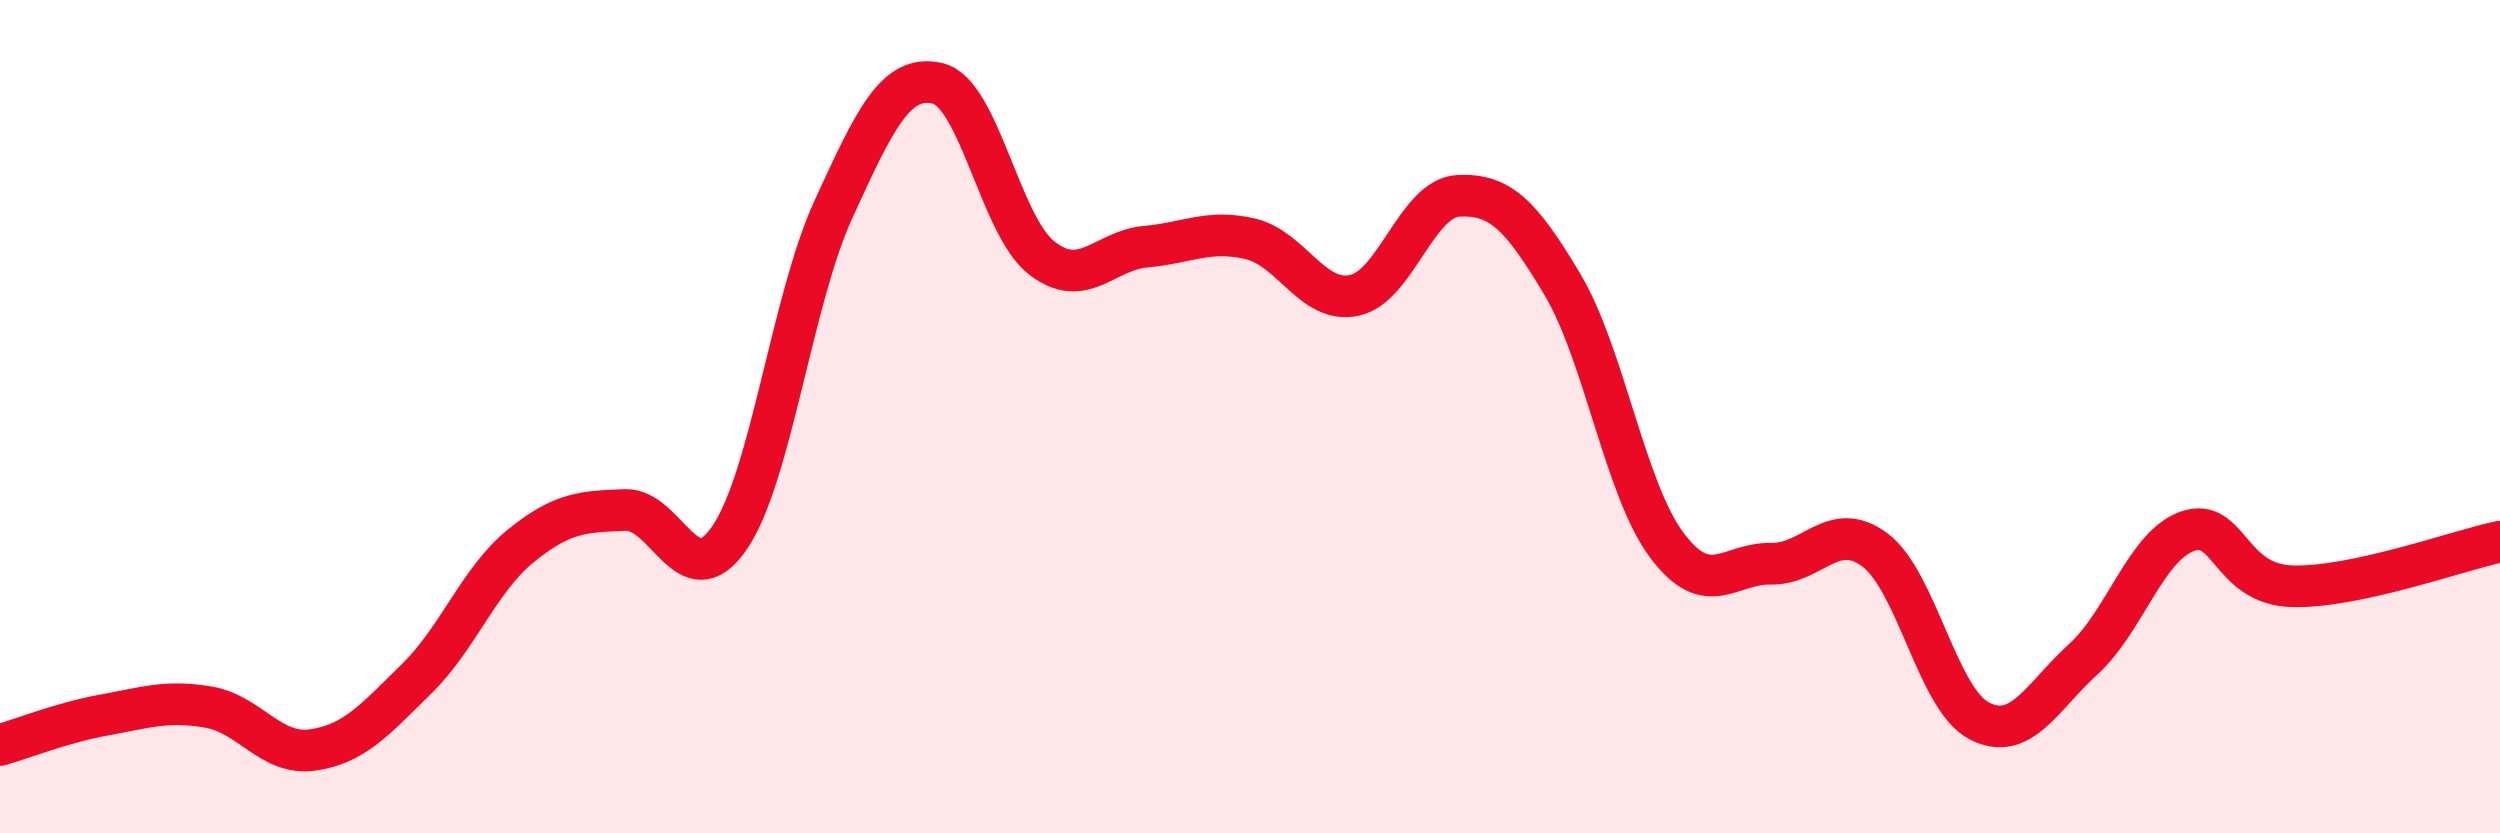 
    <svg width="60" height="20" viewBox="0 0 60 20" xmlns="http://www.w3.org/2000/svg">
      <path
        d="M 0,17.88 C 0.5,17.74 1.5,17.34 2.5,17.16 C 3.5,16.98 4,16.8 5,16.97 C 6,17.14 6.5,18.14 7.5,18 C 8.5,17.86 9,17.27 10,16.29 C 11,15.31 11.5,13.91 12.5,13.1 C 13.5,12.29 14,12.28 15,12.24 C 16,12.2 16.5,14.36 17.5,12.92 C 18.5,11.48 19,7.21 20,5.03 C 21,2.85 21.5,1.77 22.5,2 C 23.5,2.23 24,5.41 25,6.19 C 26,6.97 26.5,6.01 27.5,5.92 C 28.5,5.83 29,5.5 30,5.73 C 31,5.96 31.5,7.3 32.5,7.09 C 33.5,6.88 34,4.75 35,4.7 C 36,4.65 36.5,5.15 37.5,6.83 C 38.5,8.51 39,11.74 40,13.08 C 41,14.42 41.5,13.51 42.5,13.53 C 43.5,13.55 44,12.45 45,13.2 C 46,13.95 46.5,16.78 47.5,17.3 C 48.5,17.82 49,16.73 50,15.82 C 51,14.91 51.5,13.1 52.5,12.75 C 53.5,12.4 53.5,14.02 55,14.07 C 56.5,14.12 59,13.21 60,13L60 20L0 20Z"
        fill="#EB0A25"
        opacity="0.1"
        stroke-linecap="round"
        stroke-linejoin="round"
      />
      <path
        d="M 0,17.88 C 0.5,17.74 1.5,17.34 2.5,17.16 C 3.5,16.98 4,16.8 5,16.97 C 6,17.14 6.5,18.14 7.5,18 C 8.5,17.86 9,17.27 10,16.29 C 11,15.31 11.5,13.91 12.5,13.1 C 13.5,12.29 14,12.28 15,12.24 C 16,12.2 16.5,14.36 17.5,12.92 C 18.5,11.48 19,7.21 20,5.03 C 21,2.85 21.5,1.77 22.5,2 C 23.5,2.23 24,5.41 25,6.19 C 26,6.97 26.5,6.01 27.5,5.92 C 28.5,5.83 29,5.5 30,5.73 C 31,5.96 31.5,7.3 32.5,7.09 C 33.5,6.88 34,4.75 35,4.7 C 36,4.65 36.5,5.15 37.5,6.83 C 38.5,8.51 39,11.74 40,13.08 C 41,14.42 41.5,13.51 42.5,13.53 C 43.5,13.55 44,12.45 45,13.2 C 46,13.95 46.5,16.78 47.5,17.3 C 48.5,17.82 49,16.73 50,15.82 C 51,14.91 51.5,13.1 52.5,12.75 C 53.5,12.4 53.5,14.02 55,14.07 C 56.5,14.12 59,13.21 60,13"
        stroke="#EB0A25"
        stroke-width="1"
        fill="none"
        stroke-linecap="round"
        stroke-linejoin="round"
      />
    </svg>
  